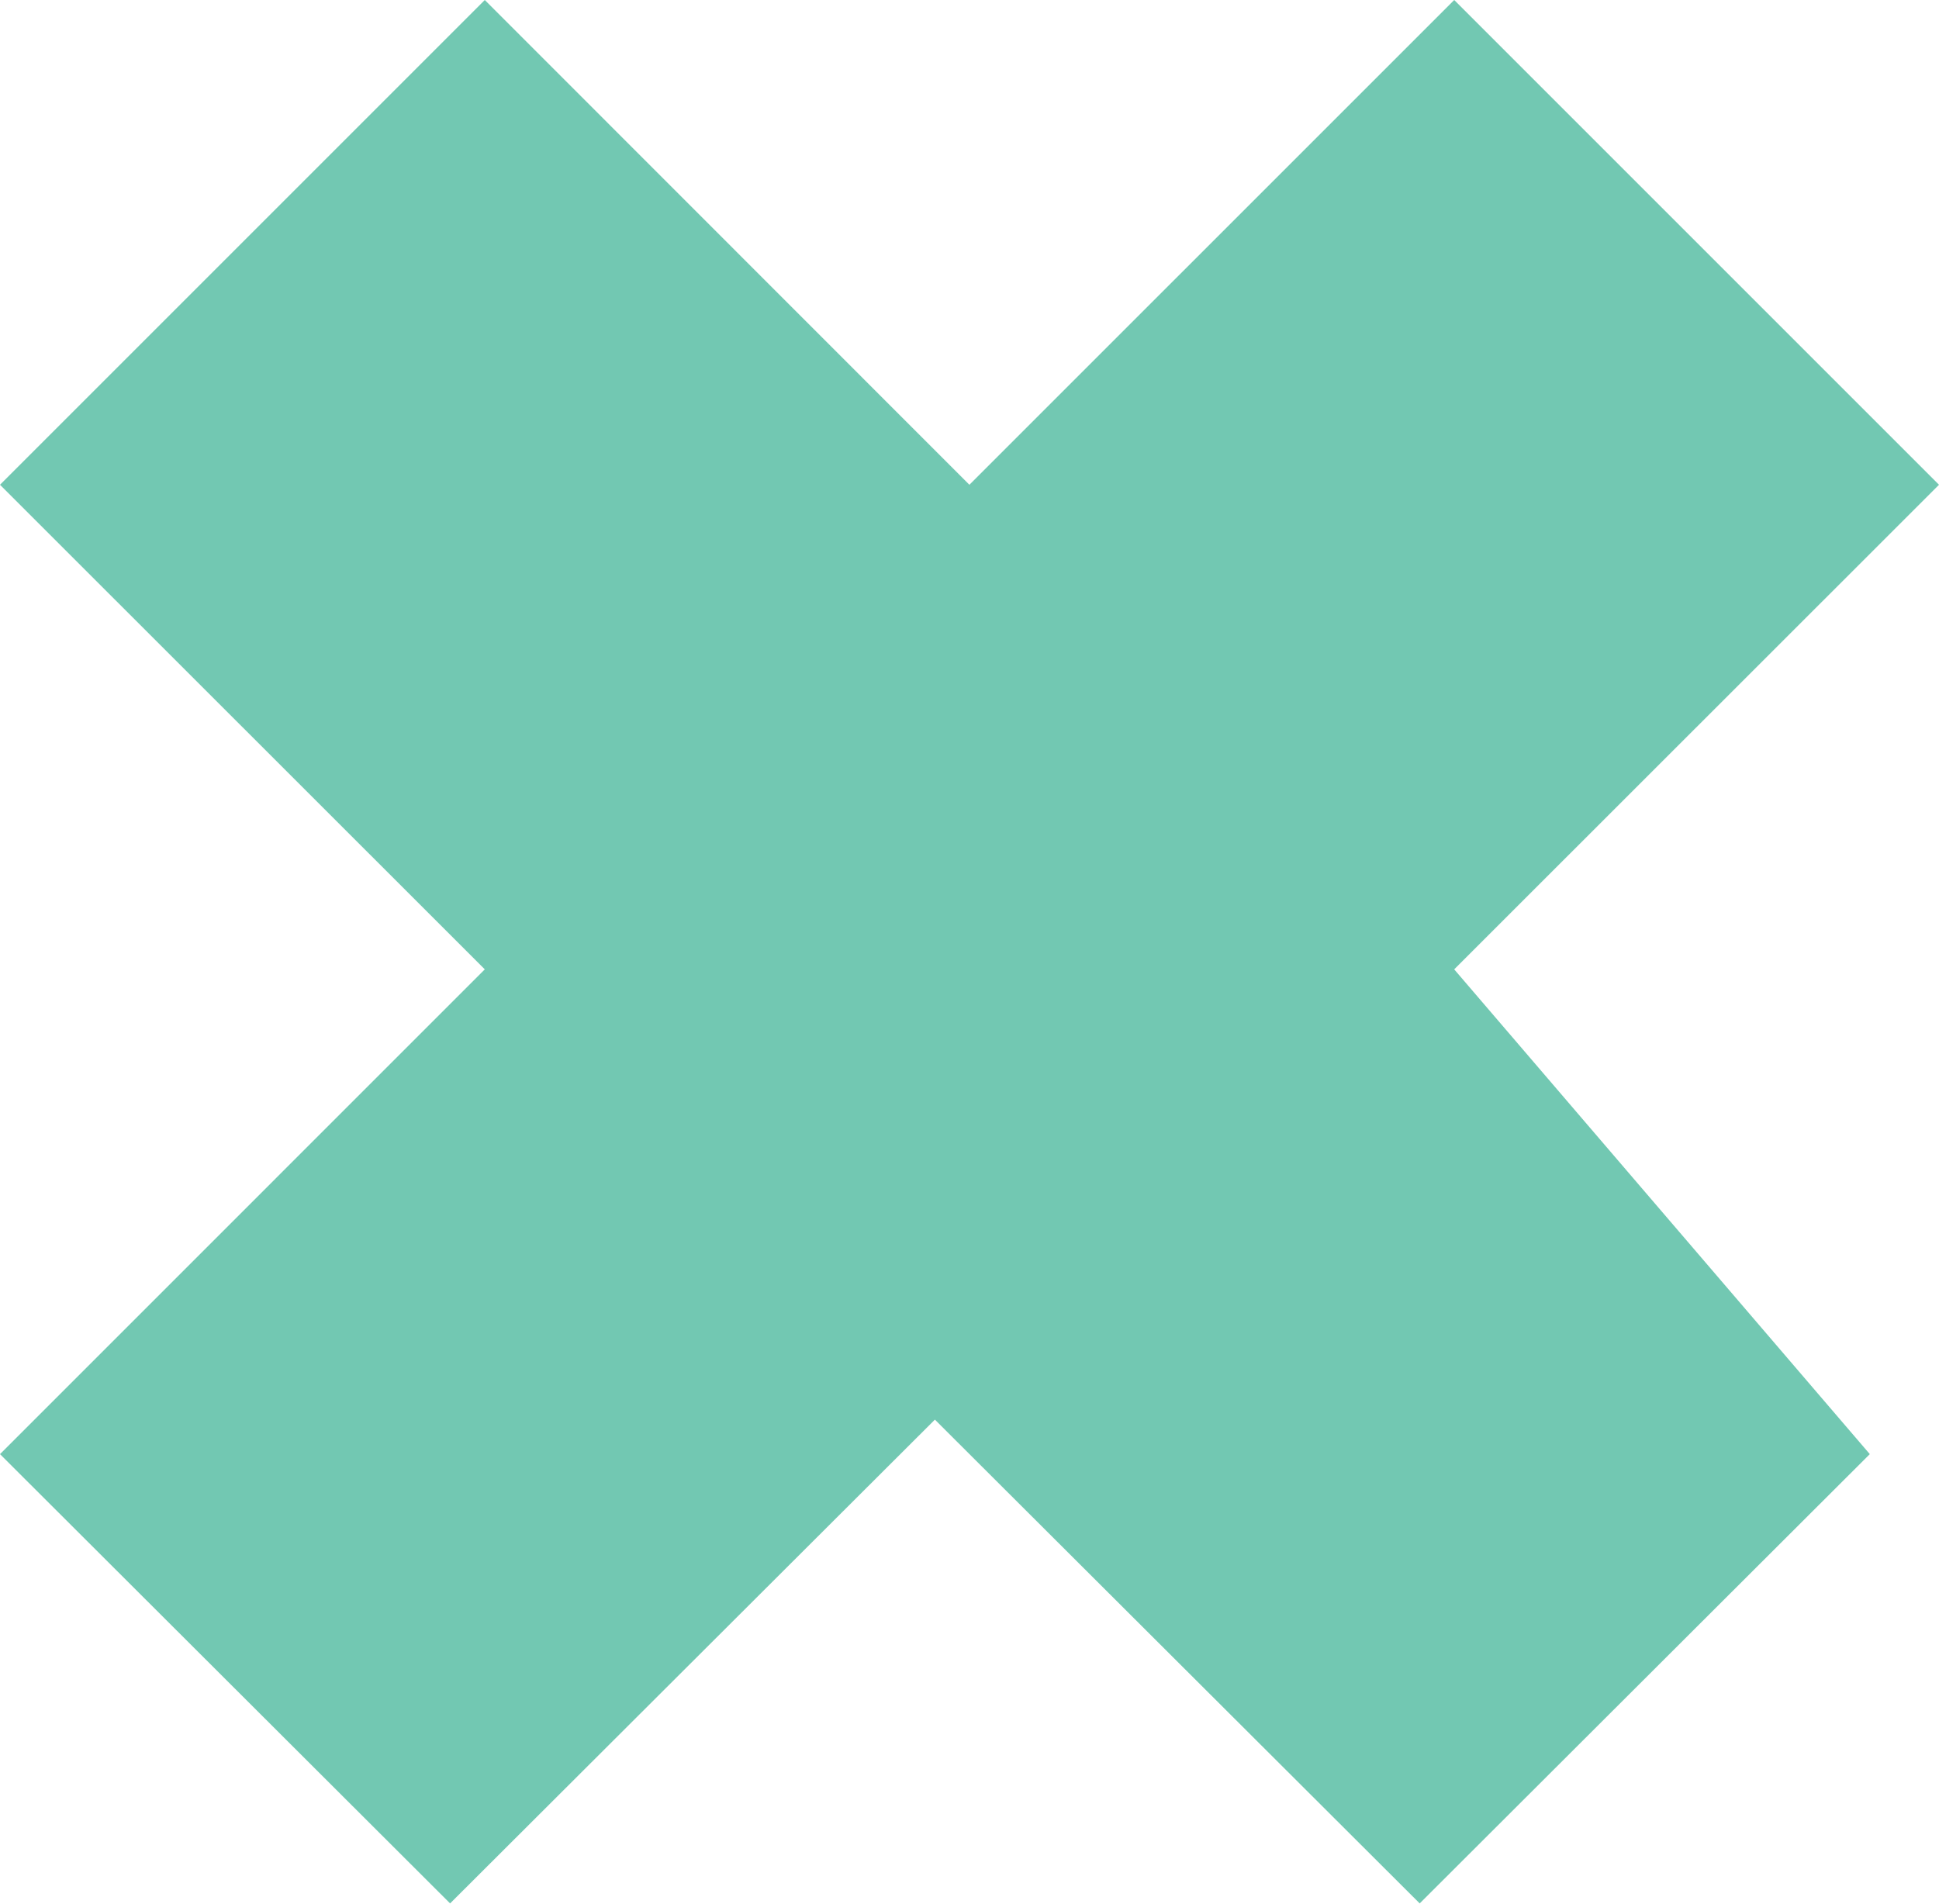 <svg xmlns="http://www.w3.org/2000/svg" viewBox="0 0 97.79 96.04"><defs><style>.cls-1{fill:#72c8b2;}</style></defs><g id="Layer_2" data-name="Layer 2"><g id="Layer_1-2" data-name="Layer 1"><path class="cls-1" d="M94.3,73.34,71.6,96,47.15,71.6,22.7,96,0,73.34,24.45,48.89,0,24.45,24.45,0,48.89,24.45,73.34,0,97.79,24.45,73.34,48.89Z"/></g></g></svg>